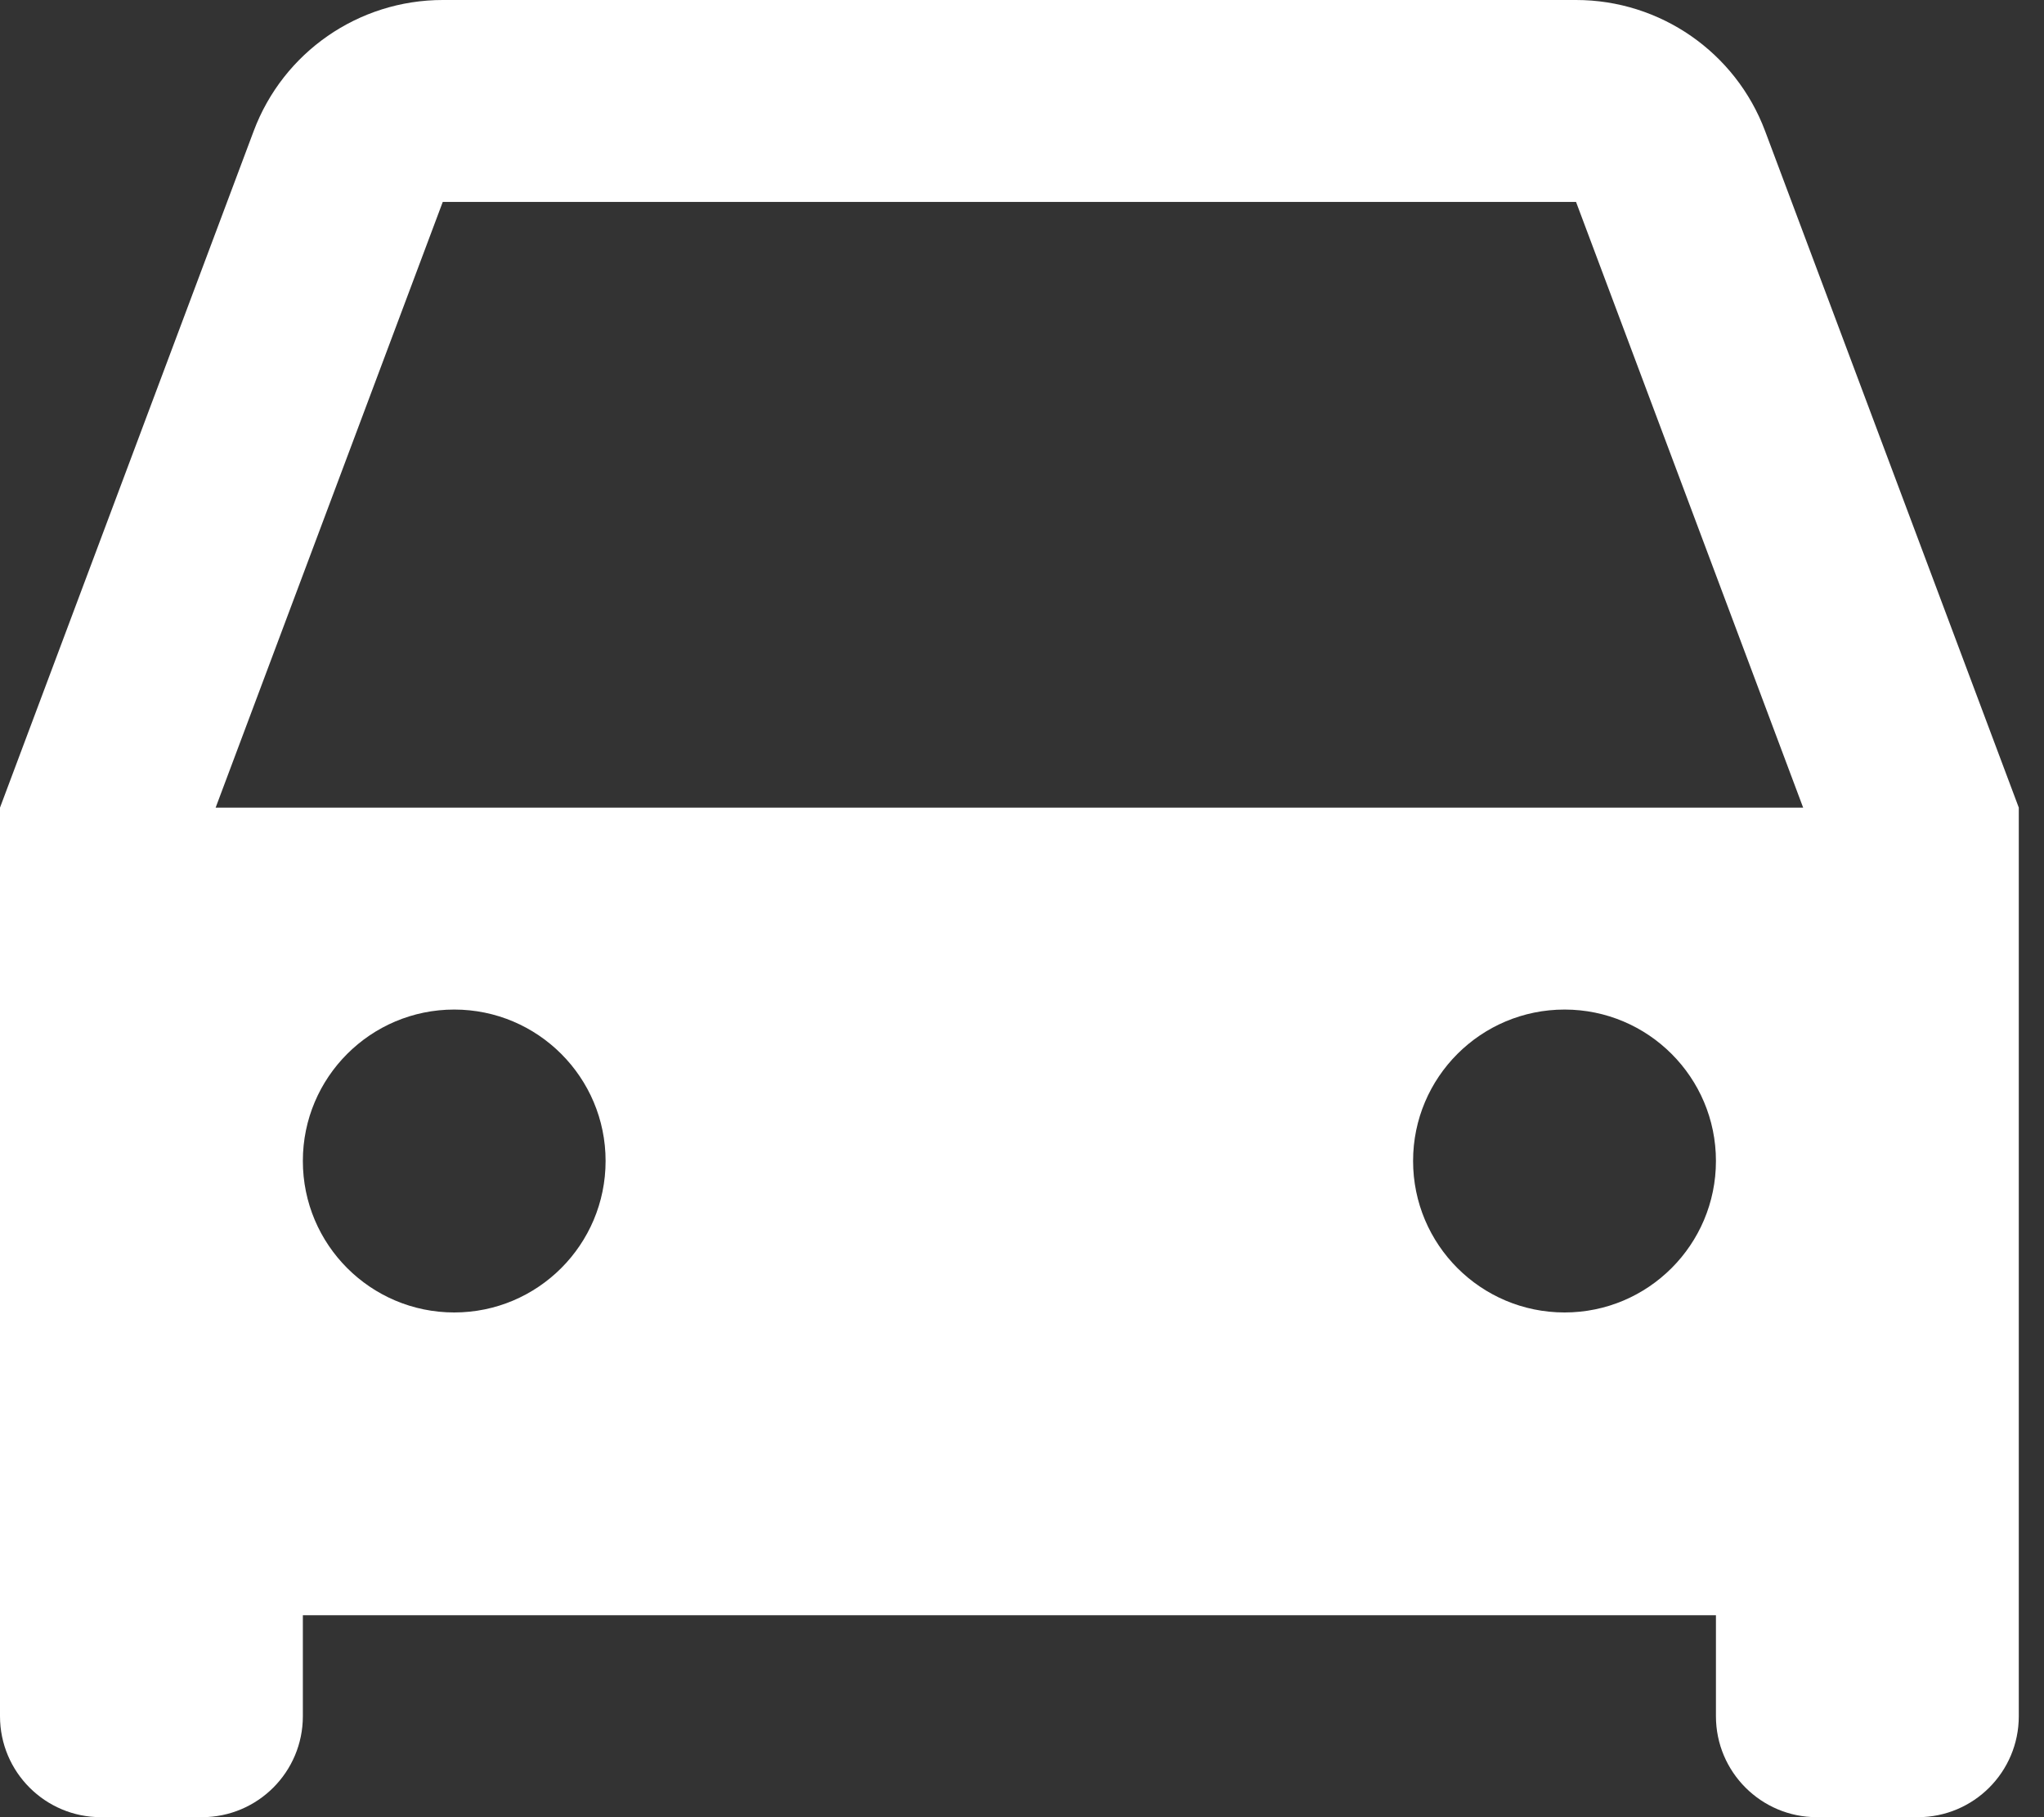 <?xml version="1.0" encoding="UTF-8"?>
<svg width="18px" height="16px" viewBox="0 0 18 16" version="1.1" xmlns="http://www.w3.org/2000/svg" xmlns:xlink="http://www.w3.org/1999/xlink">
    <rect x="0" y="0" width="18" height="16" fill="#333333" stroke="none"/>
    <title>D766A460-2EE3-4C5B-B361-8D11C96D6EF4</title>
    <g id="Desktop---Revised-" stroke="none" stroke-width="1" fill="none" fill-rule="evenodd">
        <g id="S&amp;T:-Desktop---Menu---products" transform="translate(-1035, -562)" fill="#FFFFFF" fill-rule="nonzero">
            <g id="Screen-Shot-2020-11-05-at-4.28.20-PM-Copy-+-Logo-+-Screen-Shot-2020-11-05-at-4.28.20-PM-+-Group-3-+-Group-34-+-Oval-+-Path-30-Mask" transform="translate(-0, 0)">
                <g id="Group-3" transform="translate(1035, 221)">
                    <path d="M15.111,355.222 L2.667,355.222 L2.667,356.111 C2.667,356.602 2.269,357 1.778,357 L0.889,357 C0.398,357 0,356.602 0,356.111 L0,348.111 L2.234,342.154 C2.494,341.46 3.157,341 3.899,341 L13.879,341 C14.62,341 15.284,341.46 15.544,342.154 L17.778,348.111 L17.778,356.111 C17.778,356.602 17.38,357 16.889,357 L16,357 C15.509,357 15.111,356.602 15.111,356.111 L15.111,355.222 Z M1.899,348.111 L15.879,348.111 L13.879,342.778 L3.899,342.778 L1.899,348.111 Z M4,352.556 C4.736,352.556 5.333,351.959 5.333,351.222 C5.333,350.486 4.736,349.889 4,349.889 C3.264,349.889 2.667,350.486 2.667,351.222 C2.667,351.959 3.264,352.556 4,352.556 Z M13.778,352.556 C14.514,352.556 15.111,351.959 15.111,351.222 C15.111,350.486 14.514,349.889 13.778,349.889 C13.041,349.889 12.444,350.486 12.444,351.222 C12.444,351.959 13.041,352.556 13.778,352.556 Z" id="Shape"></path>
                </g>
            </g>
        </g>
    </g>
</svg>
